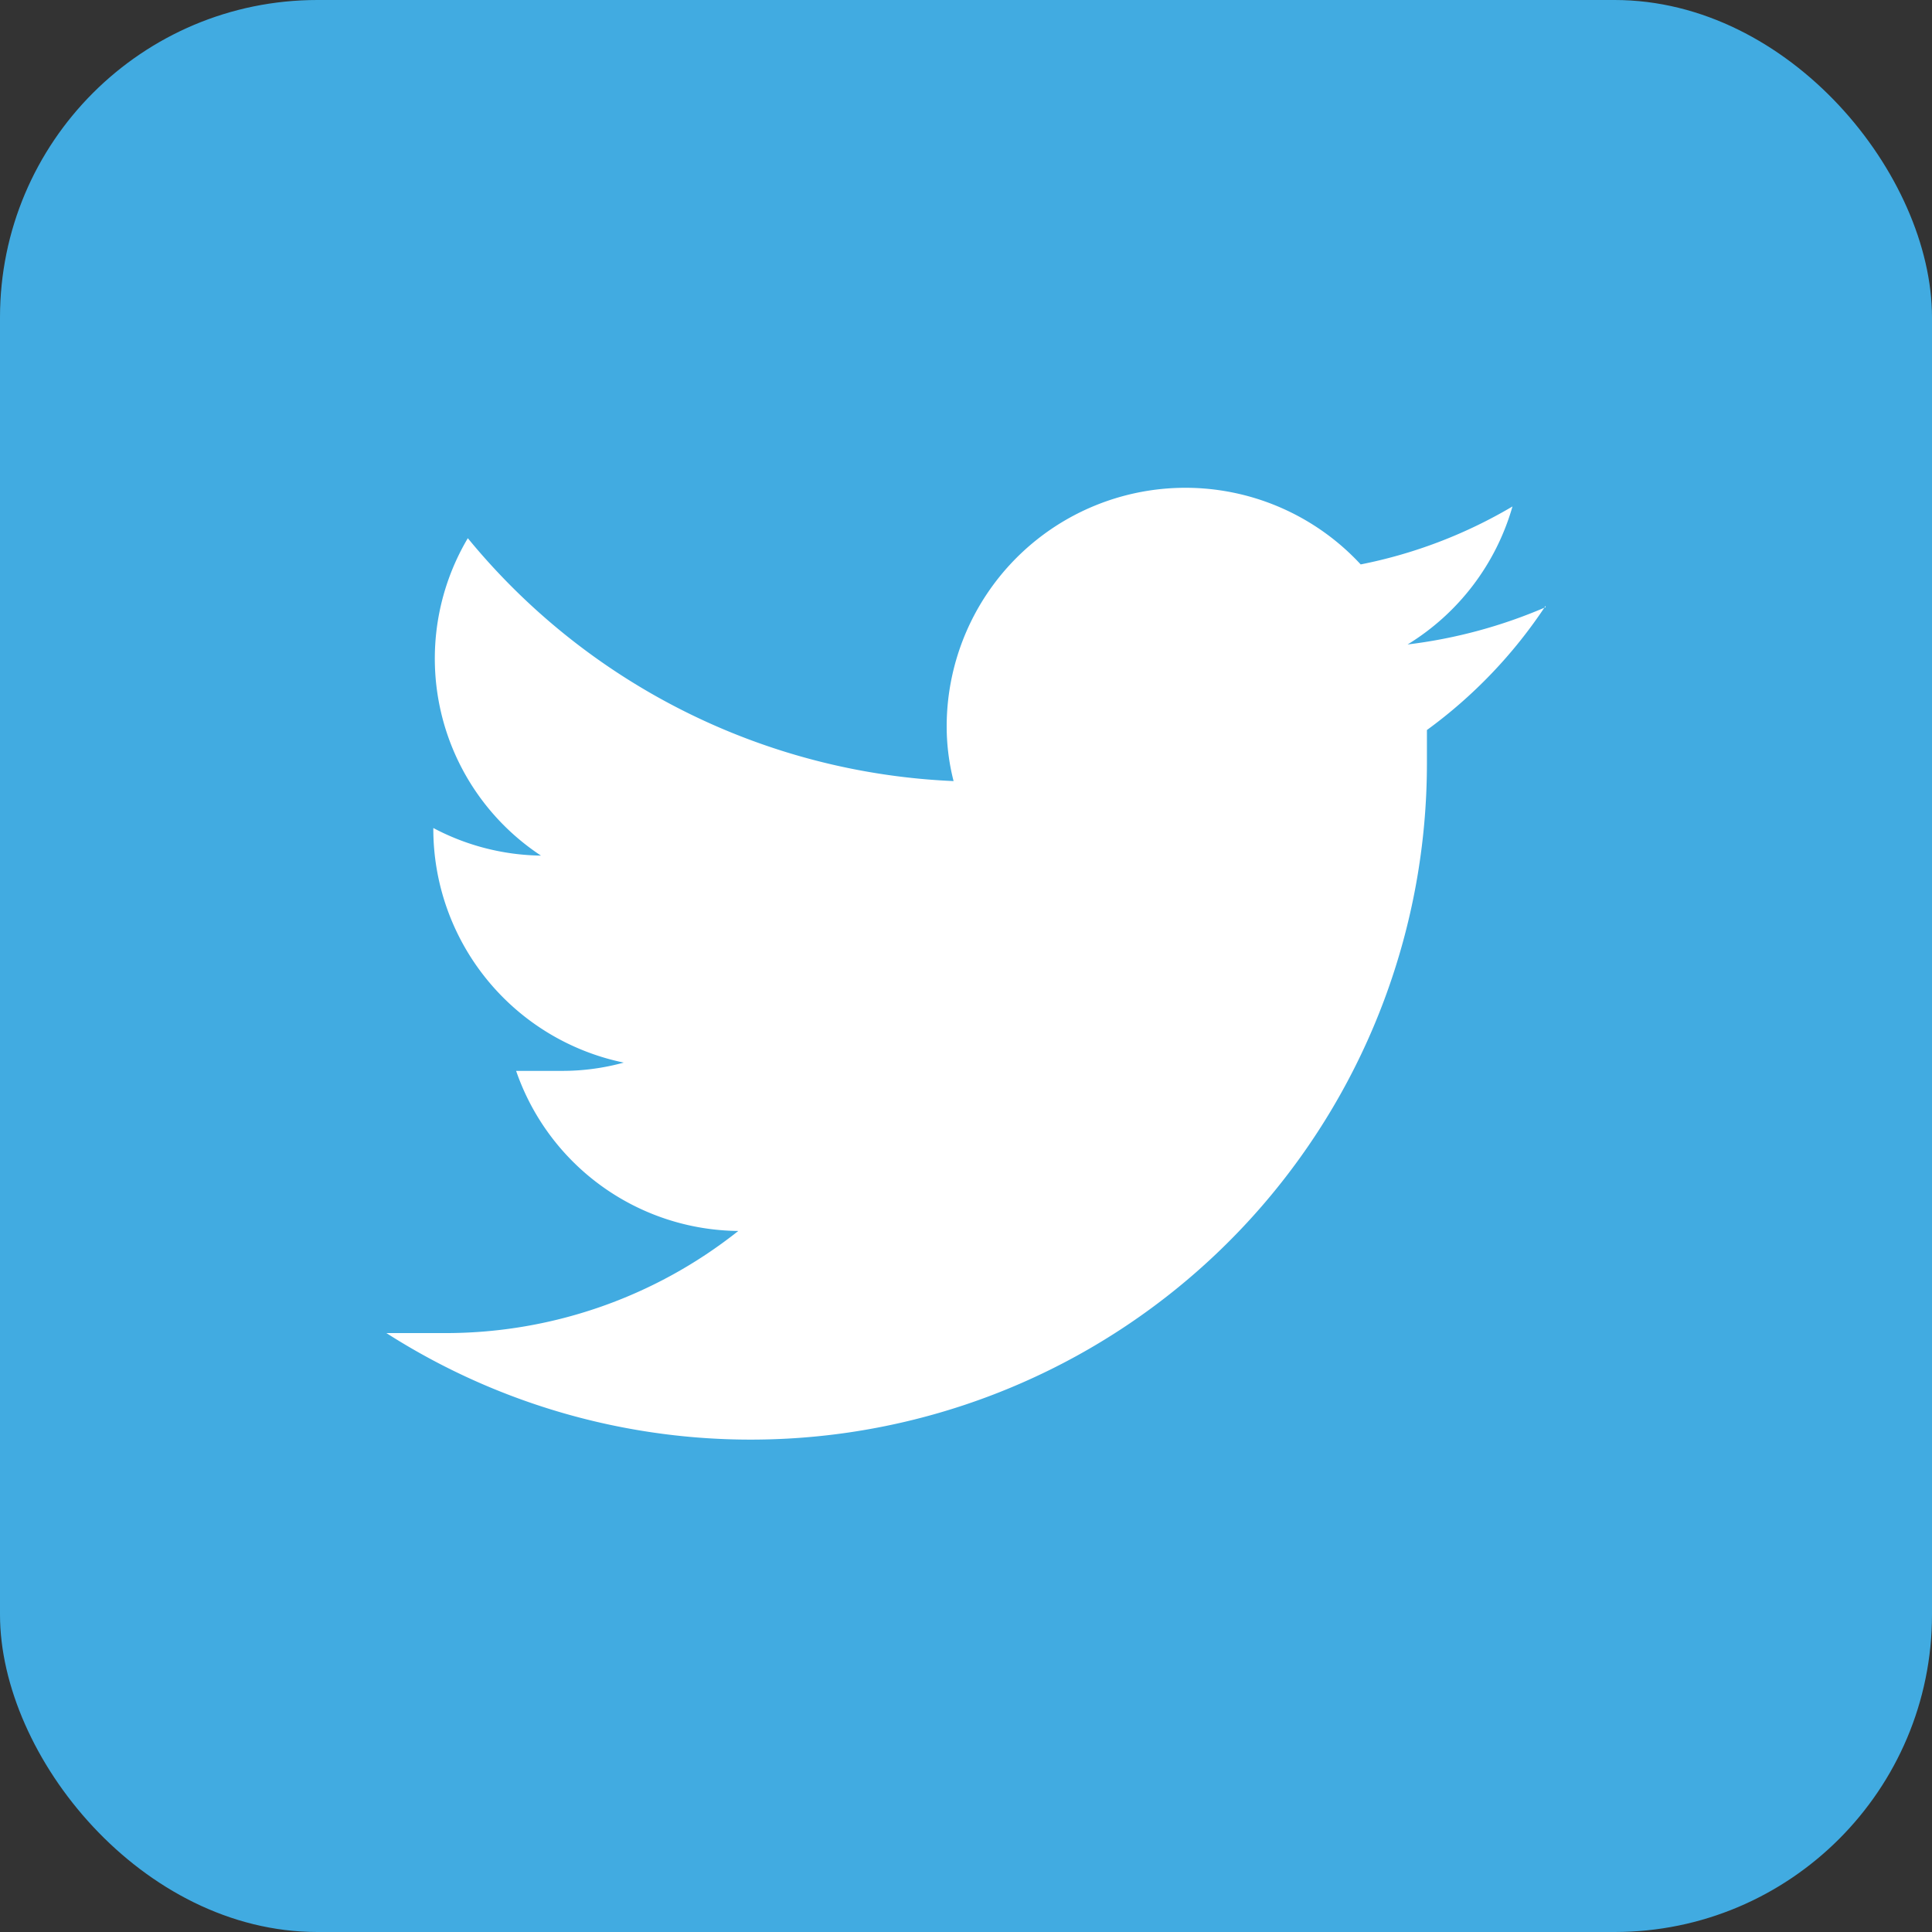 <svg xmlns="http://www.w3.org/2000/svg" viewBox="0 0 14 14"><rect x="0" y="0" width="14" height="14" fill="#333333" stroke="none"/><defs><style>.cls-1{fill:#41abe1;}.cls-2{fill:#fff;}</style></defs><title>share-twitter</title><g id="Layer_2" data-name="Layer 2"><g id="Layer_1-2" data-name="Layer 1"><rect class="cls-1" width="14" height="14" rx="2.3" ry="2.3"/><g id="Livello_1"><path class="cls-2" d="M11.2,4.4a3.62,3.62,0,0,1-1,.27,1.73,1.73,0,0,0,.76-1,3.49,3.49,0,0,1-1.1.42,1.73,1.73,0,0,0-3,1.18,1.6,1.6,0,0,0,.05.39A4.82,4.82,0,0,1,3.39,3.9a1.71,1.71,0,0,0,.53,2.3A1.71,1.71,0,0,1,3.14,6V6A1.73,1.73,0,0,0,4.52,7.7a1.68,1.68,0,0,1-.45.06l-.33,0A1.72,1.72,0,0,0,5.35,8.92a3.41,3.41,0,0,1-2.14.74l-.41,0a4.9,4.9,0,0,0,7.54-4.13V5.29a3.5,3.5,0,0,0,.86-.9Z"/></g></g></g></svg>
